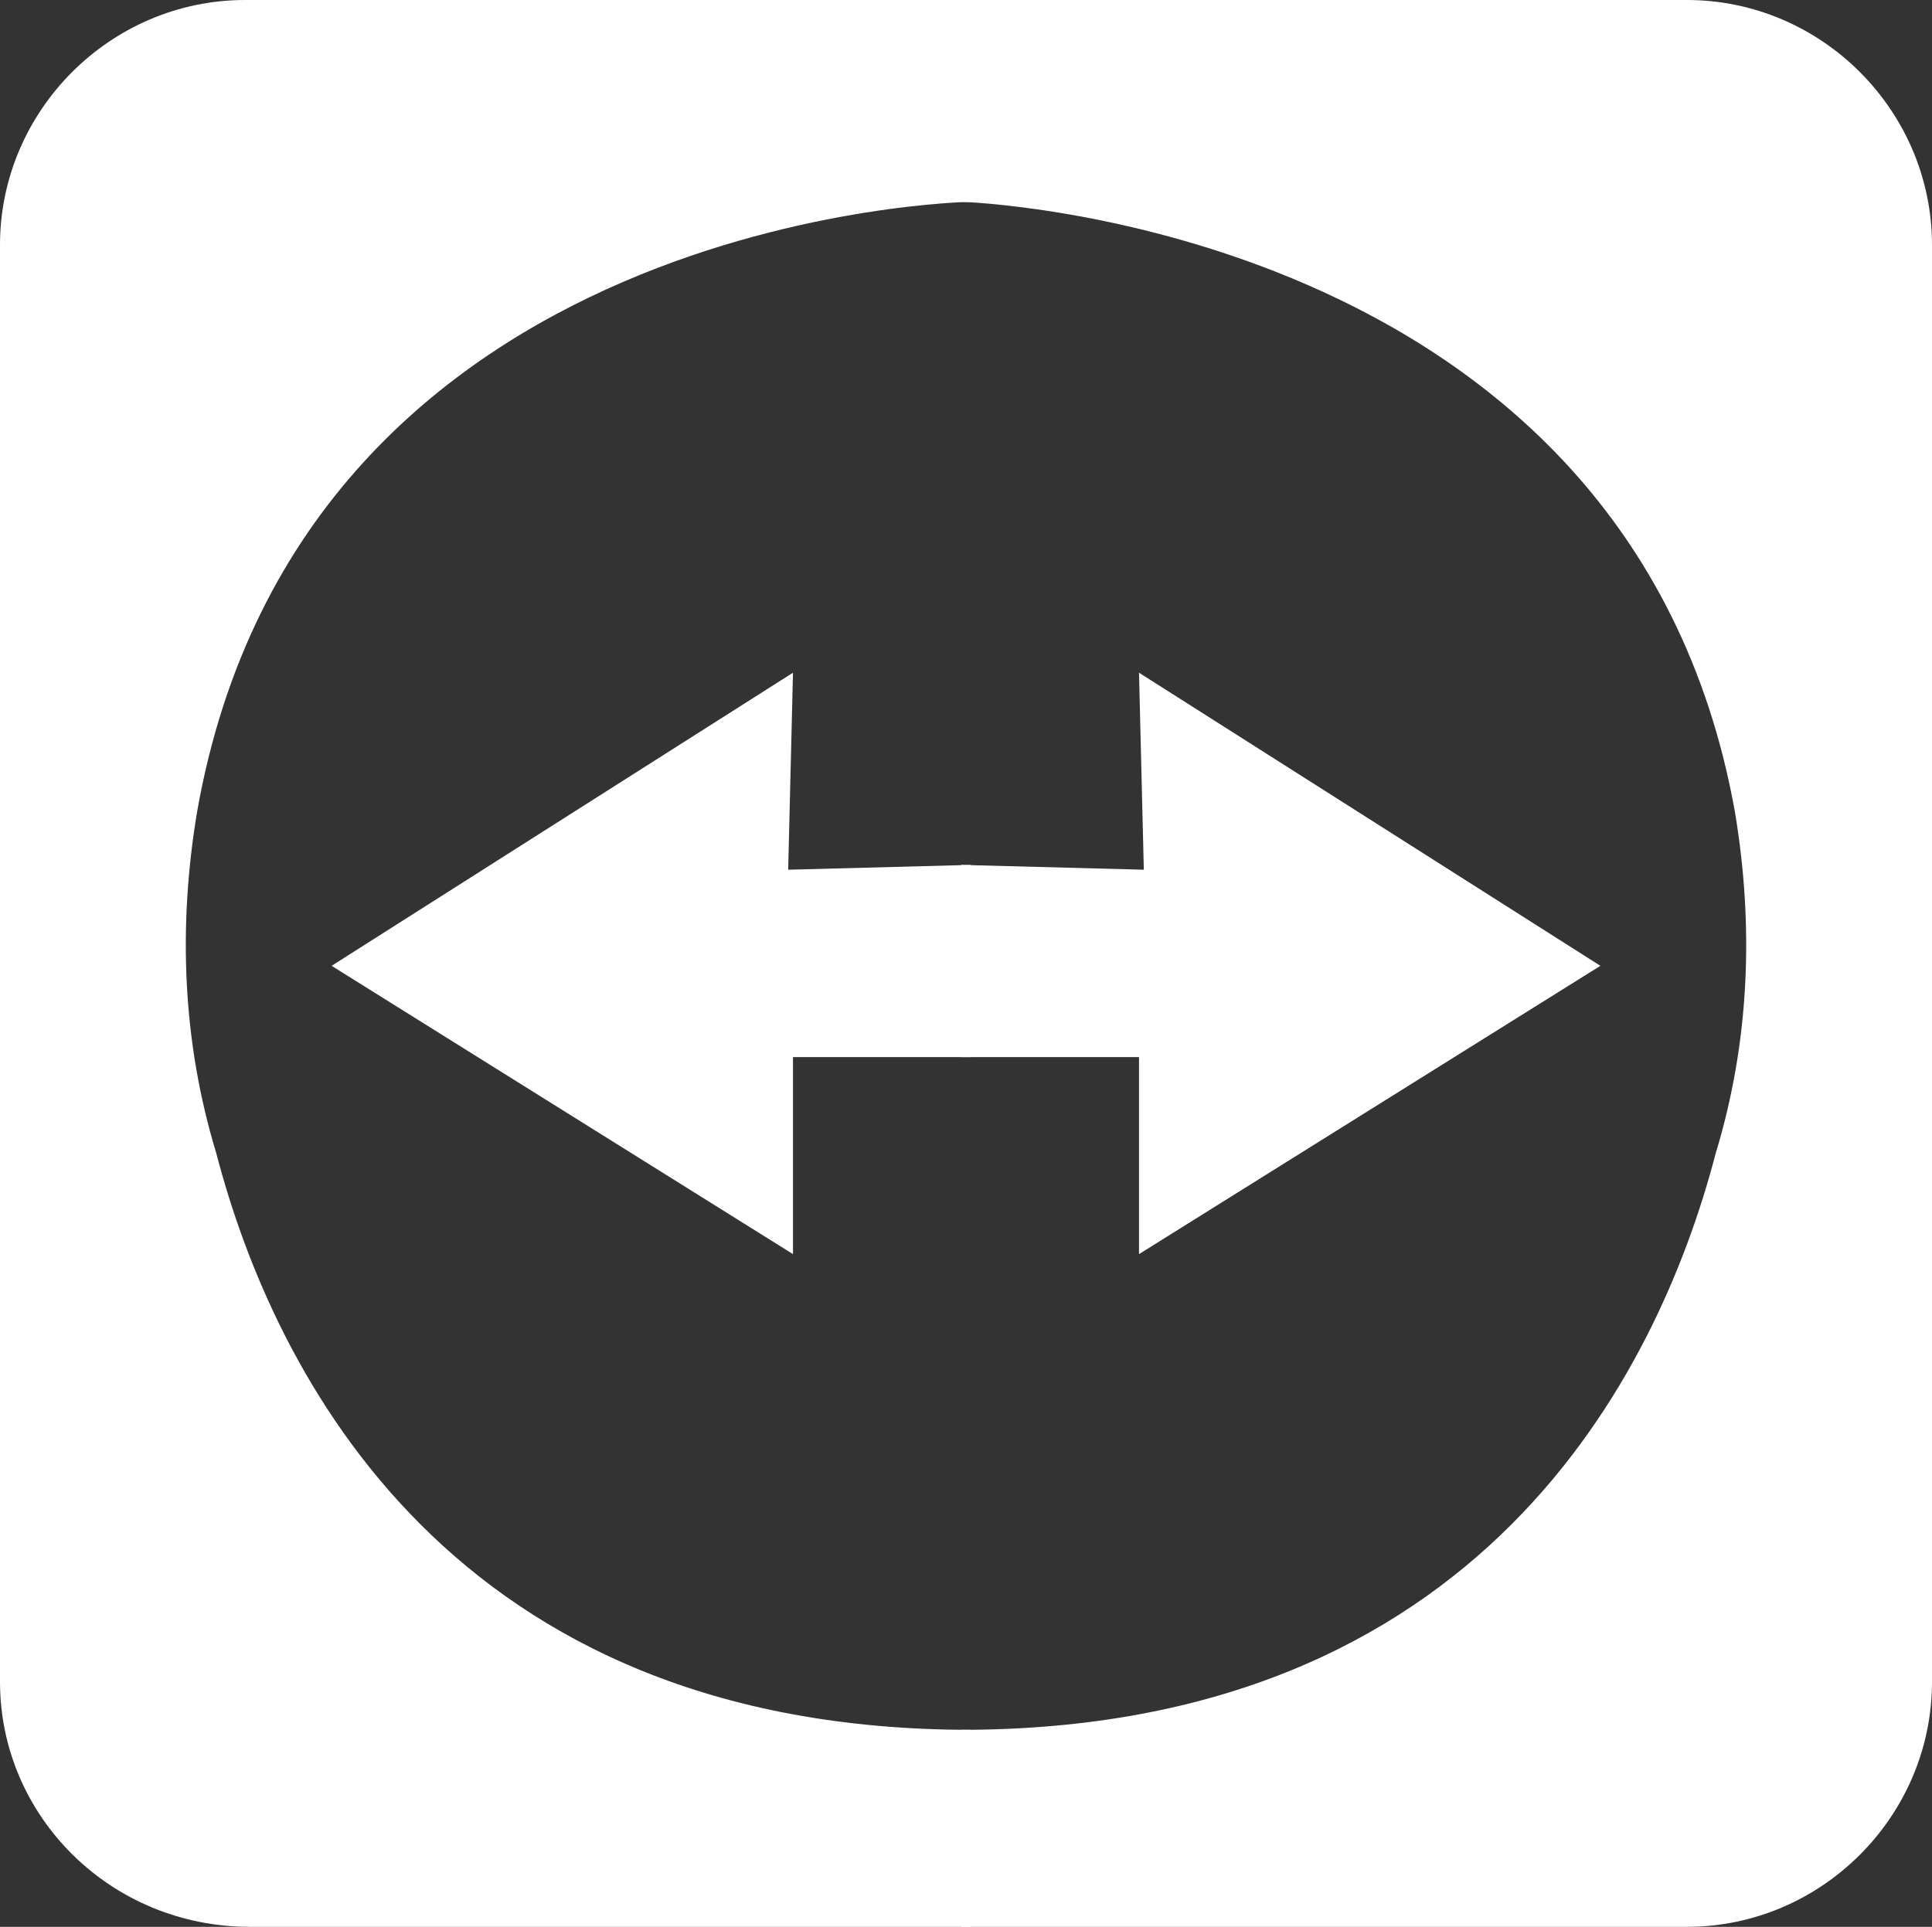 <?xml version="1.0" encoding="utf-8"?>
<!-- Generator: Adobe Illustrator 27.5.0, SVG Export Plug-In . SVG Version: 6.00 Build 0)  -->
<svg version="1.1" id="Ebene_2" xmlns="http://www.w3.org/2000/svg" xmlns:xlink="http://www.w3.org/1999/xlink" x="0px" y="0px"
	 viewBox="0 0 40.2 40.1" style="enable-background:new 0 0 40.2 40.1;" xml:space="preserve">
<rect x="0" y="0" width="40.2" height="40.1" fill="#333333" stroke="none"/>
<style type="text/css">
	.st0{fill:#FFFFFF;}
</style>
<path class="st0" d="M20,0v4.2c0,0,13.9,0.4,16.1,12.7c0.4,2.4,0.3,4.8-0.4,7.1C34.5,28.6,30.8,36,20,36v4.1h15.1
	c2.8,0,5.1-2.3,5.1-5.1V5.1c0-2.8-2.3-5.1-5.1-5.1H20z"/>
<path class="st0" d="M20.2,0v4.2c0,0-13.9,0.2-16.1,12.7c-0.4,2.4-0.3,4.8,0.4,7.1C5.7,28.6,9.4,36,20.2,36v4.1H5.2
	C2.3,40.1,0,37.8,0,35L0,5.1C0,2.3,2.3,0,5.1,0L20.2,0z"/>
<polygon class="st0" points="20,18 20,22 23.7,22 23.7,26.1 33.3,20.1 23.7,14 23.8,18.1 "/>
<polygon class="st0" points="20.2,18 20.2,22 16.5,22 16.5,26.1 6.9,20.1 16.5,14 16.4,18.1 "/>
</svg>
